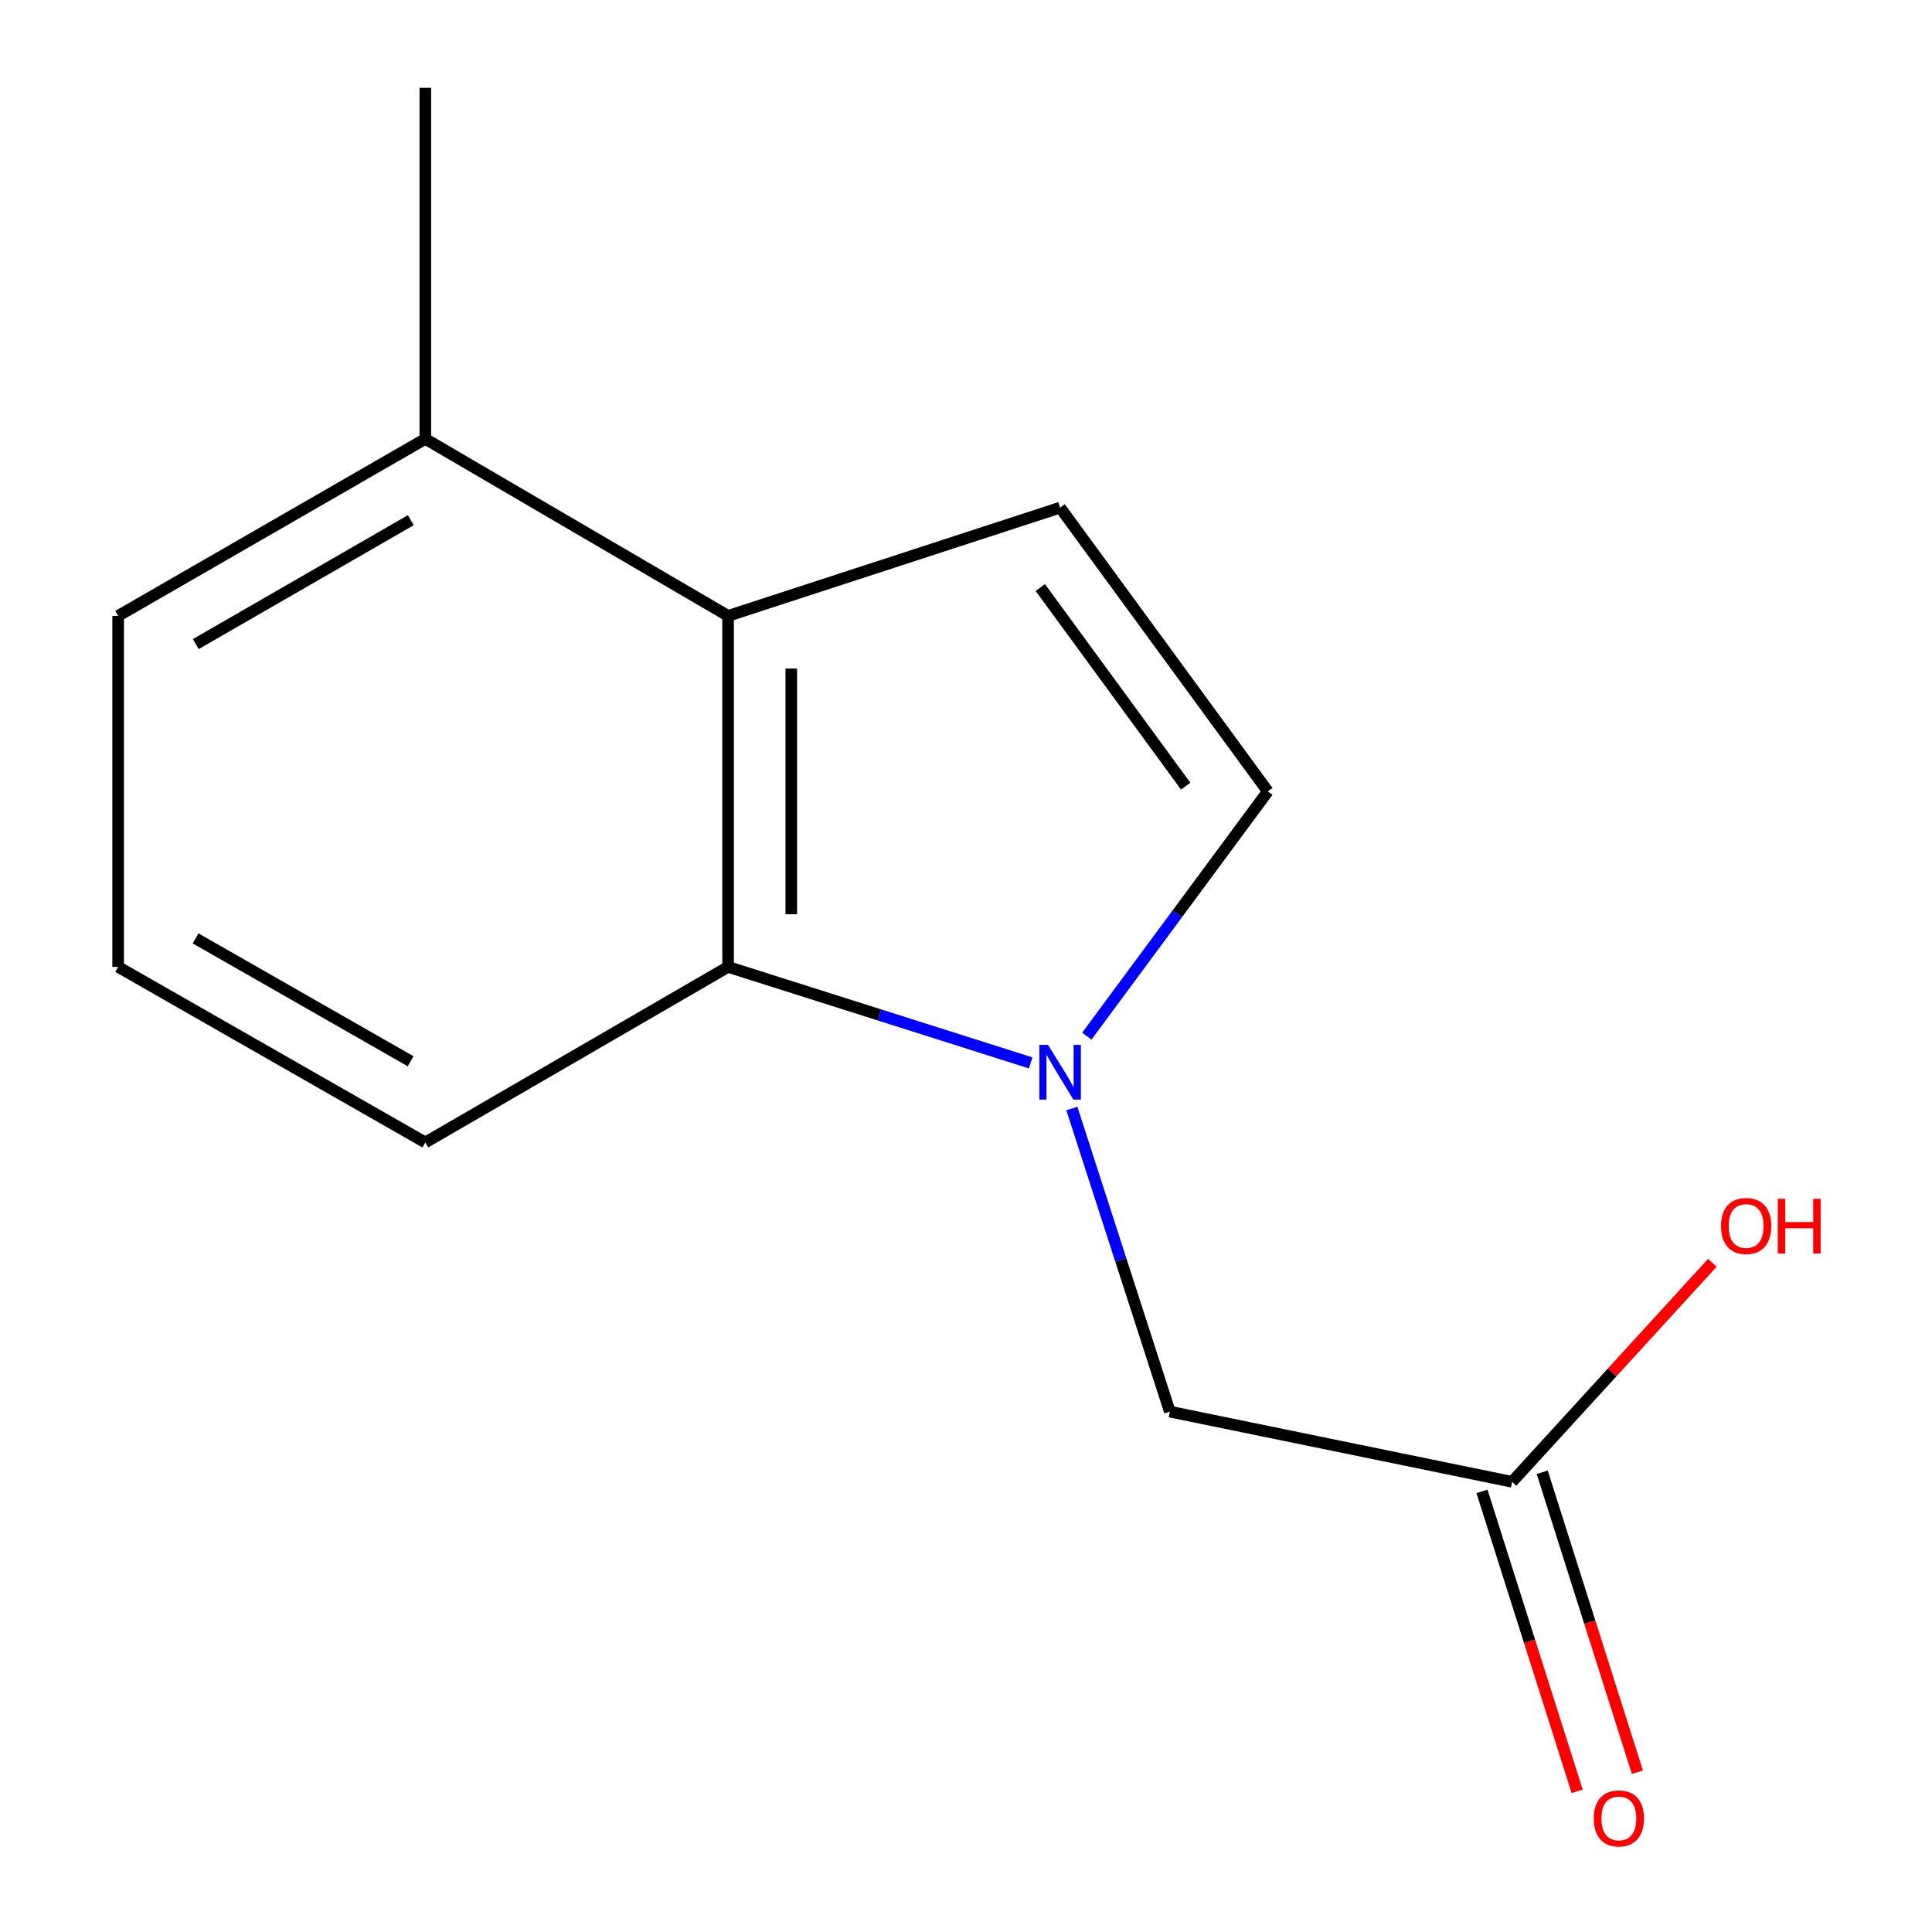 <?xml version='1.0' encoding='iso-8859-1'?>
<svg version='1.1' baseProfile='full'
              xmlns='http://www.w3.org/2000/svg'
                      xmlns:rdkit='http://www.rdkit.org/xml'
                      xmlns:xlink='http://www.w3.org/1999/xlink'
                  xml:space='preserve'
width='1000px' height='1000px' viewBox='0 0 1000 1000'>
<!-- END OF HEADER -->
<rect style='opacity:1.0;fill:#FFFFFF;stroke:none' width='1000' height='1000' x='0' y='0'> </rect>
<path class='bond-0' d='M 533.47,550.153 L 455.162,525.312' style='fill:none;fill-rule:evenodd;stroke:#0000FF;stroke-width:6px;stroke-linecap:butt;stroke-linejoin:miter;stroke-opacity:1' />
<path class='bond-0' d='M 455.162,525.312 L 376.855,500.471' style='fill:none;fill-rule:evenodd;stroke:#000000;stroke-width:6px;stroke-linecap:butt;stroke-linejoin:miter;stroke-opacity:1' />
<path class='bond-3' d='M 562.533,536.31 L 609.381,472.967' style='fill:none;fill-rule:evenodd;stroke:#0000FF;stroke-width:6px;stroke-linecap:butt;stroke-linejoin:miter;stroke-opacity:1' />
<path class='bond-3' d='M 609.381,472.967 L 656.229,409.624' style='fill:none;fill-rule:evenodd;stroke:#000000;stroke-width:6px;stroke-linecap:butt;stroke-linejoin:miter;stroke-opacity:1' />
<path class='bond-4' d='M 554.787,573.765 L 580.148,652.208' style='fill:none;fill-rule:evenodd;stroke:#0000FF;stroke-width:6px;stroke-linecap:butt;stroke-linejoin:miter;stroke-opacity:1' />
<path class='bond-4' d='M 580.148,652.208 L 605.508,730.65' style='fill:none;fill-rule:evenodd;stroke:#000000;stroke-width:6px;stroke-linecap:butt;stroke-linejoin:miter;stroke-opacity:1' />
<path class='bond-1' d='M 376.855,500.471 L 376.855,318.777' style='fill:none;fill-rule:evenodd;stroke:#000000;stroke-width:6px;stroke-linecap:butt;stroke-linejoin:miter;stroke-opacity:1' />
<path class='bond-1' d='M 409.566,473.217 L 409.566,346.031' style='fill:none;fill-rule:evenodd;stroke:#000000;stroke-width:6px;stroke-linecap:butt;stroke-linejoin:miter;stroke-opacity:1' />
<path class='bond-9' d='M 376.855,500.471 L 220.149,591.336' style='fill:none;fill-rule:evenodd;stroke:#000000;stroke-width:6px;stroke-linecap:butt;stroke-linejoin:miter;stroke-opacity:1' />
<path class='bond-6' d='M 376.855,318.777 L 220.149,227.167' style='fill:none;fill-rule:evenodd;stroke:#000000;stroke-width:6px;stroke-linecap:butt;stroke-linejoin:miter;stroke-opacity:1' />
<path class='bond-13' d='M 376.855,318.777 L 548.717,262.749' style='fill:none;fill-rule:evenodd;stroke:#000000;stroke-width:6px;stroke-linecap:butt;stroke-linejoin:miter;stroke-opacity:1' />
<path class='bond-2' d='M 548.717,262.749 L 656.229,409.624' style='fill:none;fill-rule:evenodd;stroke:#000000;stroke-width:6px;stroke-linecap:butt;stroke-linejoin:miter;stroke-opacity:1' />
<path class='bond-2' d='M 538.448,304.102 L 613.707,406.914' style='fill:none;fill-rule:evenodd;stroke:#000000;stroke-width:6px;stroke-linecap:butt;stroke-linejoin:miter;stroke-opacity:1' />
<path class='bond-5' d='M 605.508,730.65 L 782.658,766.996' style='fill:none;fill-rule:evenodd;stroke:#000000;stroke-width:6px;stroke-linecap:butt;stroke-linejoin:miter;stroke-opacity:1' />
<path class='bond-7' d='M 767.069,771.944 L 791.704,849.567' style='fill:none;fill-rule:evenodd;stroke:#000000;stroke-width:6px;stroke-linecap:butt;stroke-linejoin:miter;stroke-opacity:1' />
<path class='bond-7' d='M 791.704,849.567 L 816.339,927.19' style='fill:none;fill-rule:evenodd;stroke:#FF0000;stroke-width:6px;stroke-linecap:butt;stroke-linejoin:miter;stroke-opacity:1' />
<path class='bond-7' d='M 798.248,762.049 L 822.883,839.672' style='fill:none;fill-rule:evenodd;stroke:#000000;stroke-width:6px;stroke-linecap:butt;stroke-linejoin:miter;stroke-opacity:1' />
<path class='bond-7' d='M 822.883,839.672 L 847.518,917.295' style='fill:none;fill-rule:evenodd;stroke:#FF0000;stroke-width:6px;stroke-linecap:butt;stroke-linejoin:miter;stroke-opacity:1' />
<path class='bond-8' d='M 782.658,766.996 L 834.485,710.31' style='fill:none;fill-rule:evenodd;stroke:#000000;stroke-width:6px;stroke-linecap:butt;stroke-linejoin:miter;stroke-opacity:1' />
<path class='bond-8' d='M 834.485,710.31 L 886.312,653.625' style='fill:none;fill-rule:evenodd;stroke:#FF0000;stroke-width:6px;stroke-linecap:butt;stroke-linejoin:miter;stroke-opacity:1' />
<path class='bond-12' d='M 220.149,227.167 L 220.149,45.455' style='fill:none;fill-rule:evenodd;stroke:#000000;stroke-width:6px;stroke-linecap:butt;stroke-linejoin:miter;stroke-opacity:1' />
<path class='bond-14' d='M 220.149,227.167 L 61.153,318.777' style='fill:none;fill-rule:evenodd;stroke:#000000;stroke-width:6px;stroke-linecap:butt;stroke-linejoin:miter;stroke-opacity:1' />
<path class='bond-14' d='M 212.63,269.251 L 101.333,333.379' style='fill:none;fill-rule:evenodd;stroke:#000000;stroke-width:6px;stroke-linecap:butt;stroke-linejoin:miter;stroke-opacity:1' />
<path class='bond-10' d='M 220.149,591.336 L 61.153,500.471' style='fill:none;fill-rule:evenodd;stroke:#000000;stroke-width:6px;stroke-linecap:butt;stroke-linejoin:miter;stroke-opacity:1' />
<path class='bond-10' d='M 212.53,549.305 L 101.233,485.7' style='fill:none;fill-rule:evenodd;stroke:#000000;stroke-width:6px;stroke-linecap:butt;stroke-linejoin:miter;stroke-opacity:1' />
<path class='bond-11' d='M 61.153,500.471 L 61.153,318.777' style='fill:none;fill-rule:evenodd;stroke:#000000;stroke-width:6px;stroke-linecap:butt;stroke-linejoin:miter;stroke-opacity:1' />
<path  class='atom-0' d='M 542.457 540.83
L 551.737 555.83
Q 552.657 557.31, 554.137 559.99
Q 555.617 562.67, 555.697 562.83
L 555.697 540.83
L 559.457 540.83
L 559.457 569.15
L 555.577 569.15
L 545.617 552.75
Q 544.457 550.83, 543.217 548.63
Q 542.017 546.43, 541.657 545.75
L 541.657 569.15
L 537.977 569.15
L 537.977 540.83
L 542.457 540.83
' fill='#0000FF'/>
<path  class='atom-8' d='M 824.923 941.21
Q 824.923 934.41, 828.283 930.61
Q 831.643 926.81, 837.923 926.81
Q 844.203 926.81, 847.563 930.61
Q 850.923 934.41, 850.923 941.21
Q 850.923 948.09, 847.523 952.01
Q 844.123 955.89, 837.923 955.89
Q 831.683 955.89, 828.283 952.01
Q 824.923 948.13, 824.923 941.21
M 837.923 952.69
Q 842.243 952.69, 844.563 949.81
Q 846.923 946.89, 846.923 941.21
Q 846.923 935.65, 844.563 932.85
Q 842.243 930.01, 837.923 930.01
Q 833.603 930.01, 831.243 932.81
Q 828.923 935.61, 828.923 941.21
Q 828.923 946.93, 831.243 949.81
Q 833.603 952.69, 837.923 952.69
' fill='#FF0000'/>
<path  class='atom-9' d='M 890.8 634.577
Q 890.8 627.777, 894.16 623.977
Q 897.52 620.177, 903.8 620.177
Q 910.08 620.177, 913.44 623.977
Q 916.8 627.777, 916.8 634.577
Q 916.8 641.457, 913.4 645.377
Q 910 649.257, 903.8 649.257
Q 897.56 649.257, 894.16 645.377
Q 890.8 641.497, 890.8 634.577
M 903.8 646.057
Q 908.12 646.057, 910.44 643.177
Q 912.8 640.257, 912.8 634.577
Q 912.8 629.017, 910.44 626.217
Q 908.12 623.377, 903.8 623.377
Q 899.48 623.377, 897.12 626.177
Q 894.8 628.977, 894.8 634.577
Q 894.8 640.297, 897.12 643.177
Q 899.48 646.057, 903.8 646.057
' fill='#FF0000'/>
<path  class='atom-9' d='M 920.2 620.497
L 924.04 620.497
L 924.04 632.537
L 938.52 632.537
L 938.52 620.497
L 942.36 620.497
L 942.36 648.817
L 938.52 648.817
L 938.52 635.737
L 924.04 635.737
L 924.04 648.817
L 920.2 648.817
L 920.2 620.497
' fill='#FF0000'/>
</svg>
